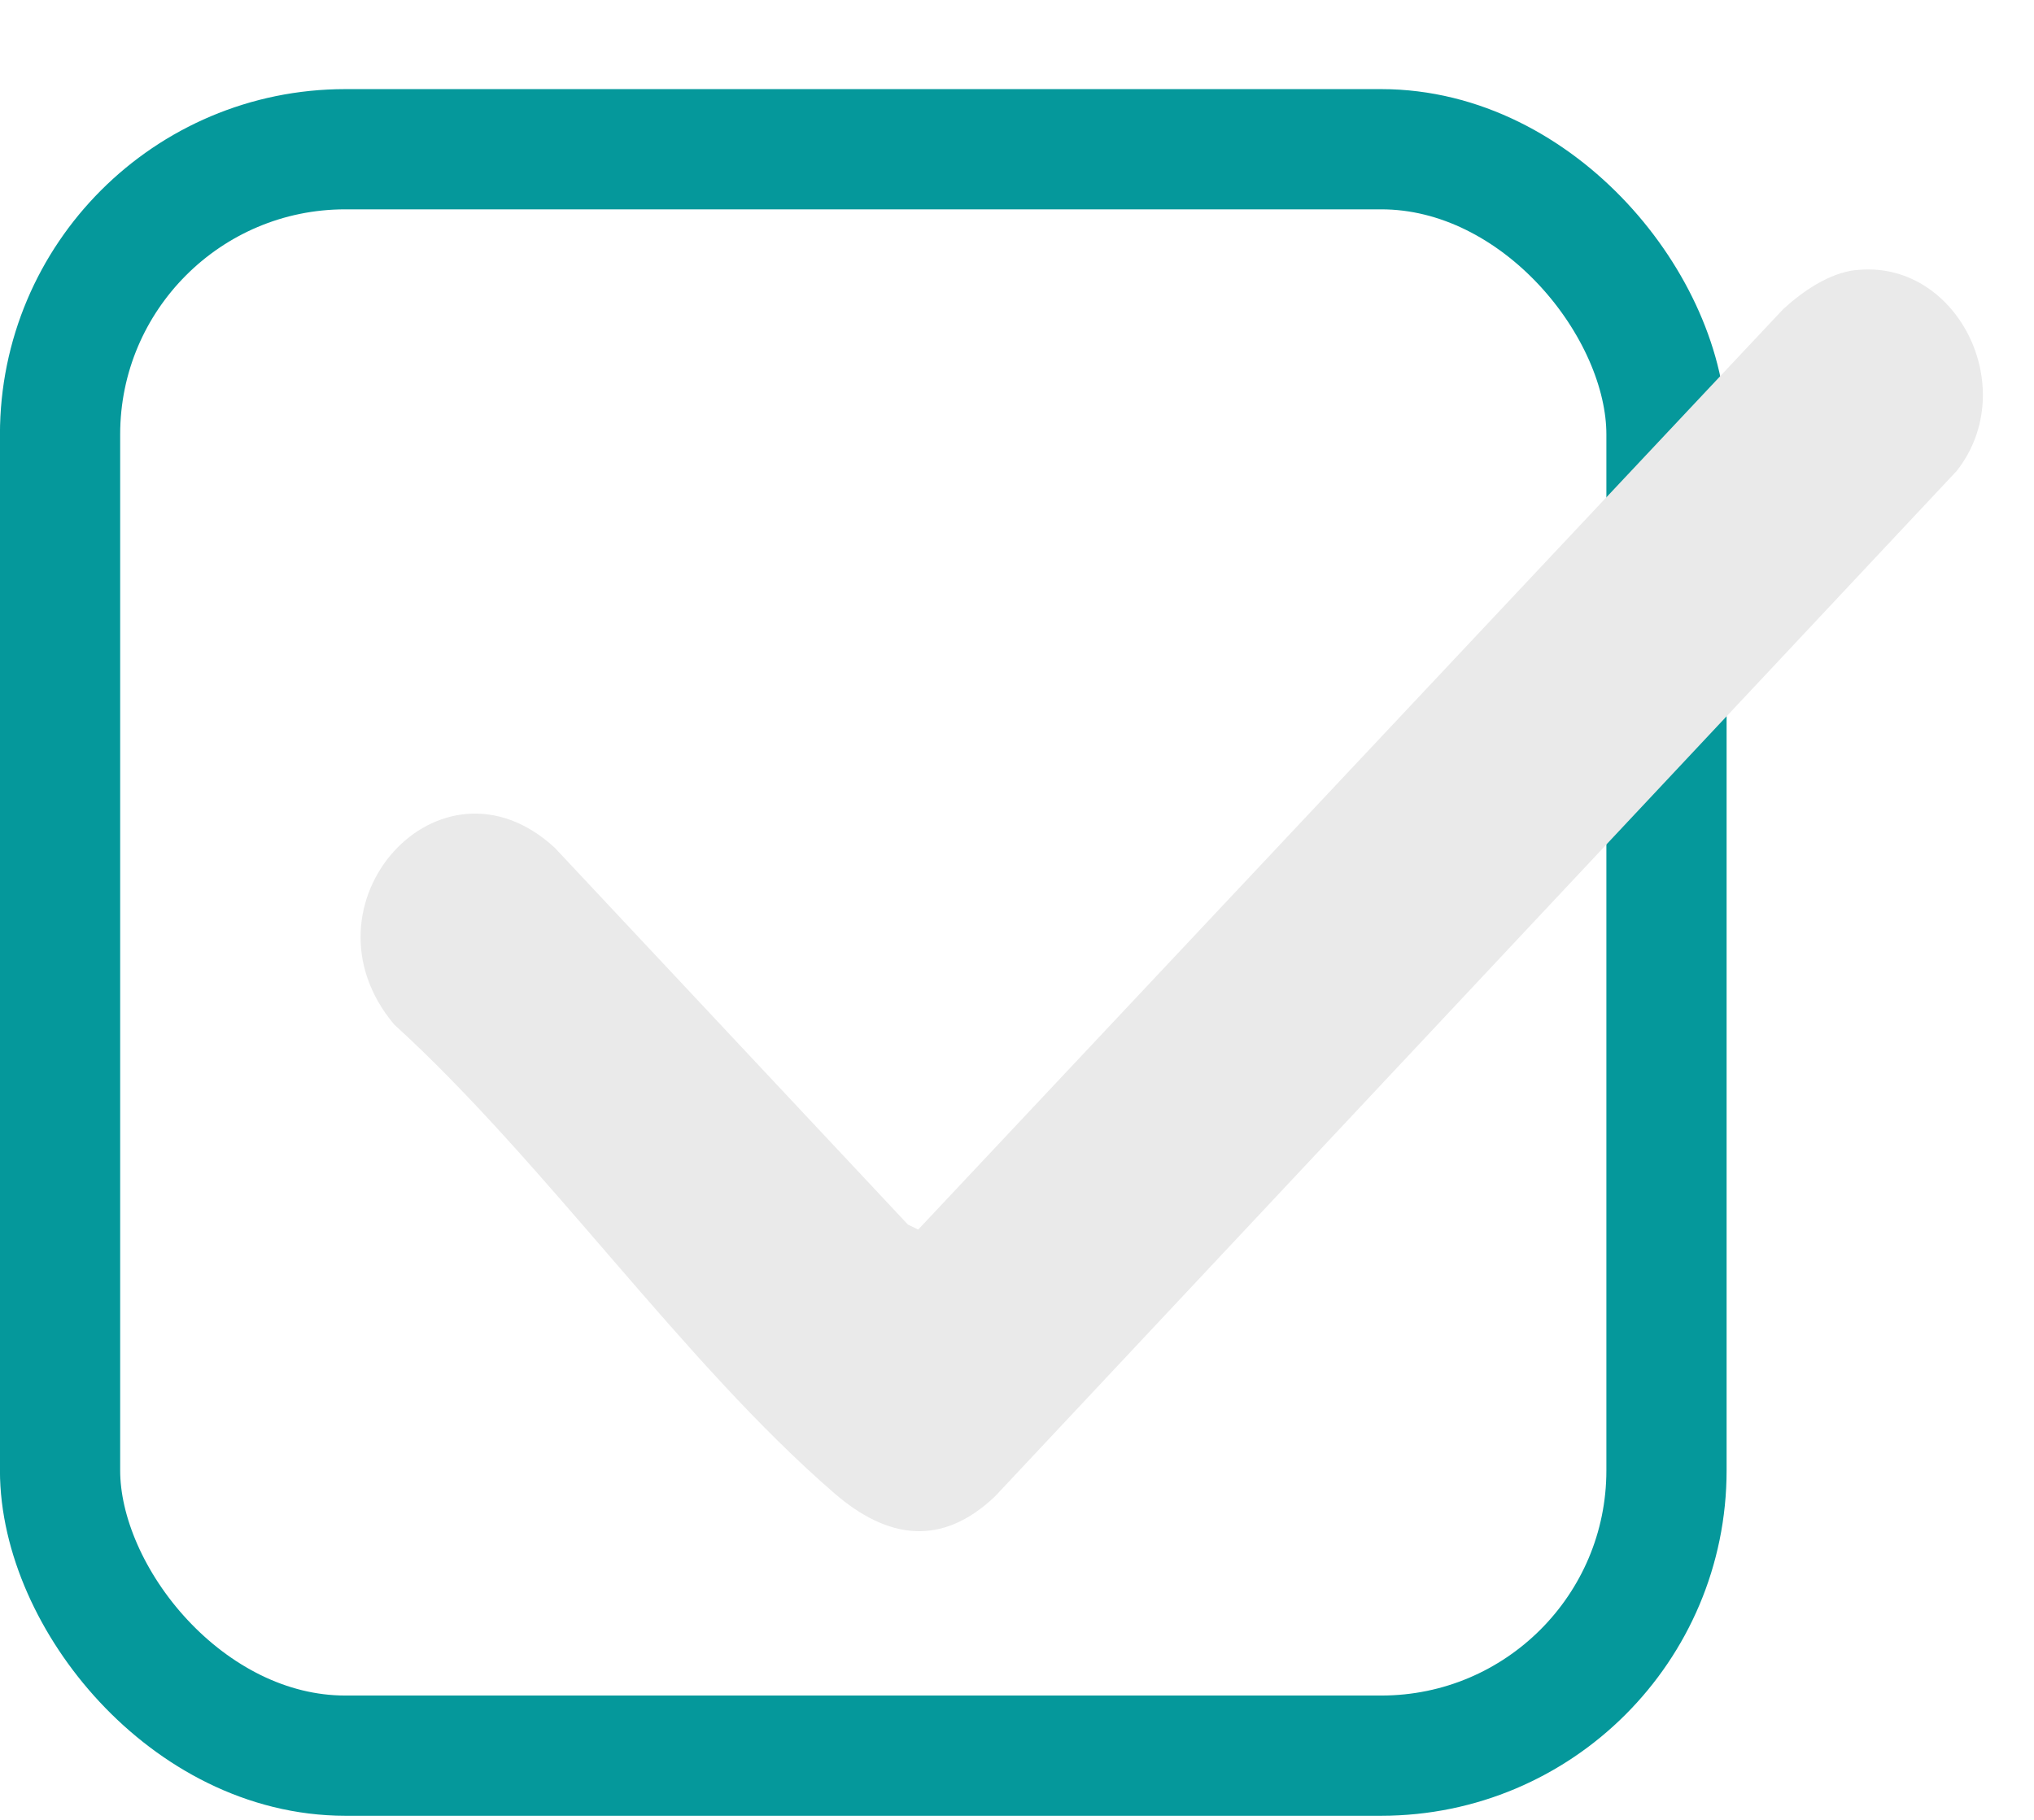 <svg width="19" height="17" viewBox="0 0 19 17" fill="none" xmlns="http://www.w3.org/2000/svg">
<rect x="0.561" y="1.394" width="15.006" height="15.006" rx="2.664" stroke="#05989B" stroke-width="1.123"/>
<path d="M17.332 2.524C18.276 2.414 18.888 3.623 18.278 4.399L9.295 13.978C8.795 14.453 8.29 14.377 7.795 13.95C6.375 12.722 5.095 10.857 3.682 9.57C2.743 8.453 4.109 6.931 5.182 7.919L8.481 11.439L8.577 11.486L16.657 2.888C16.841 2.719 17.086 2.552 17.332 2.523V2.524Z" fill="#EAEAEA"/>
</svg>
